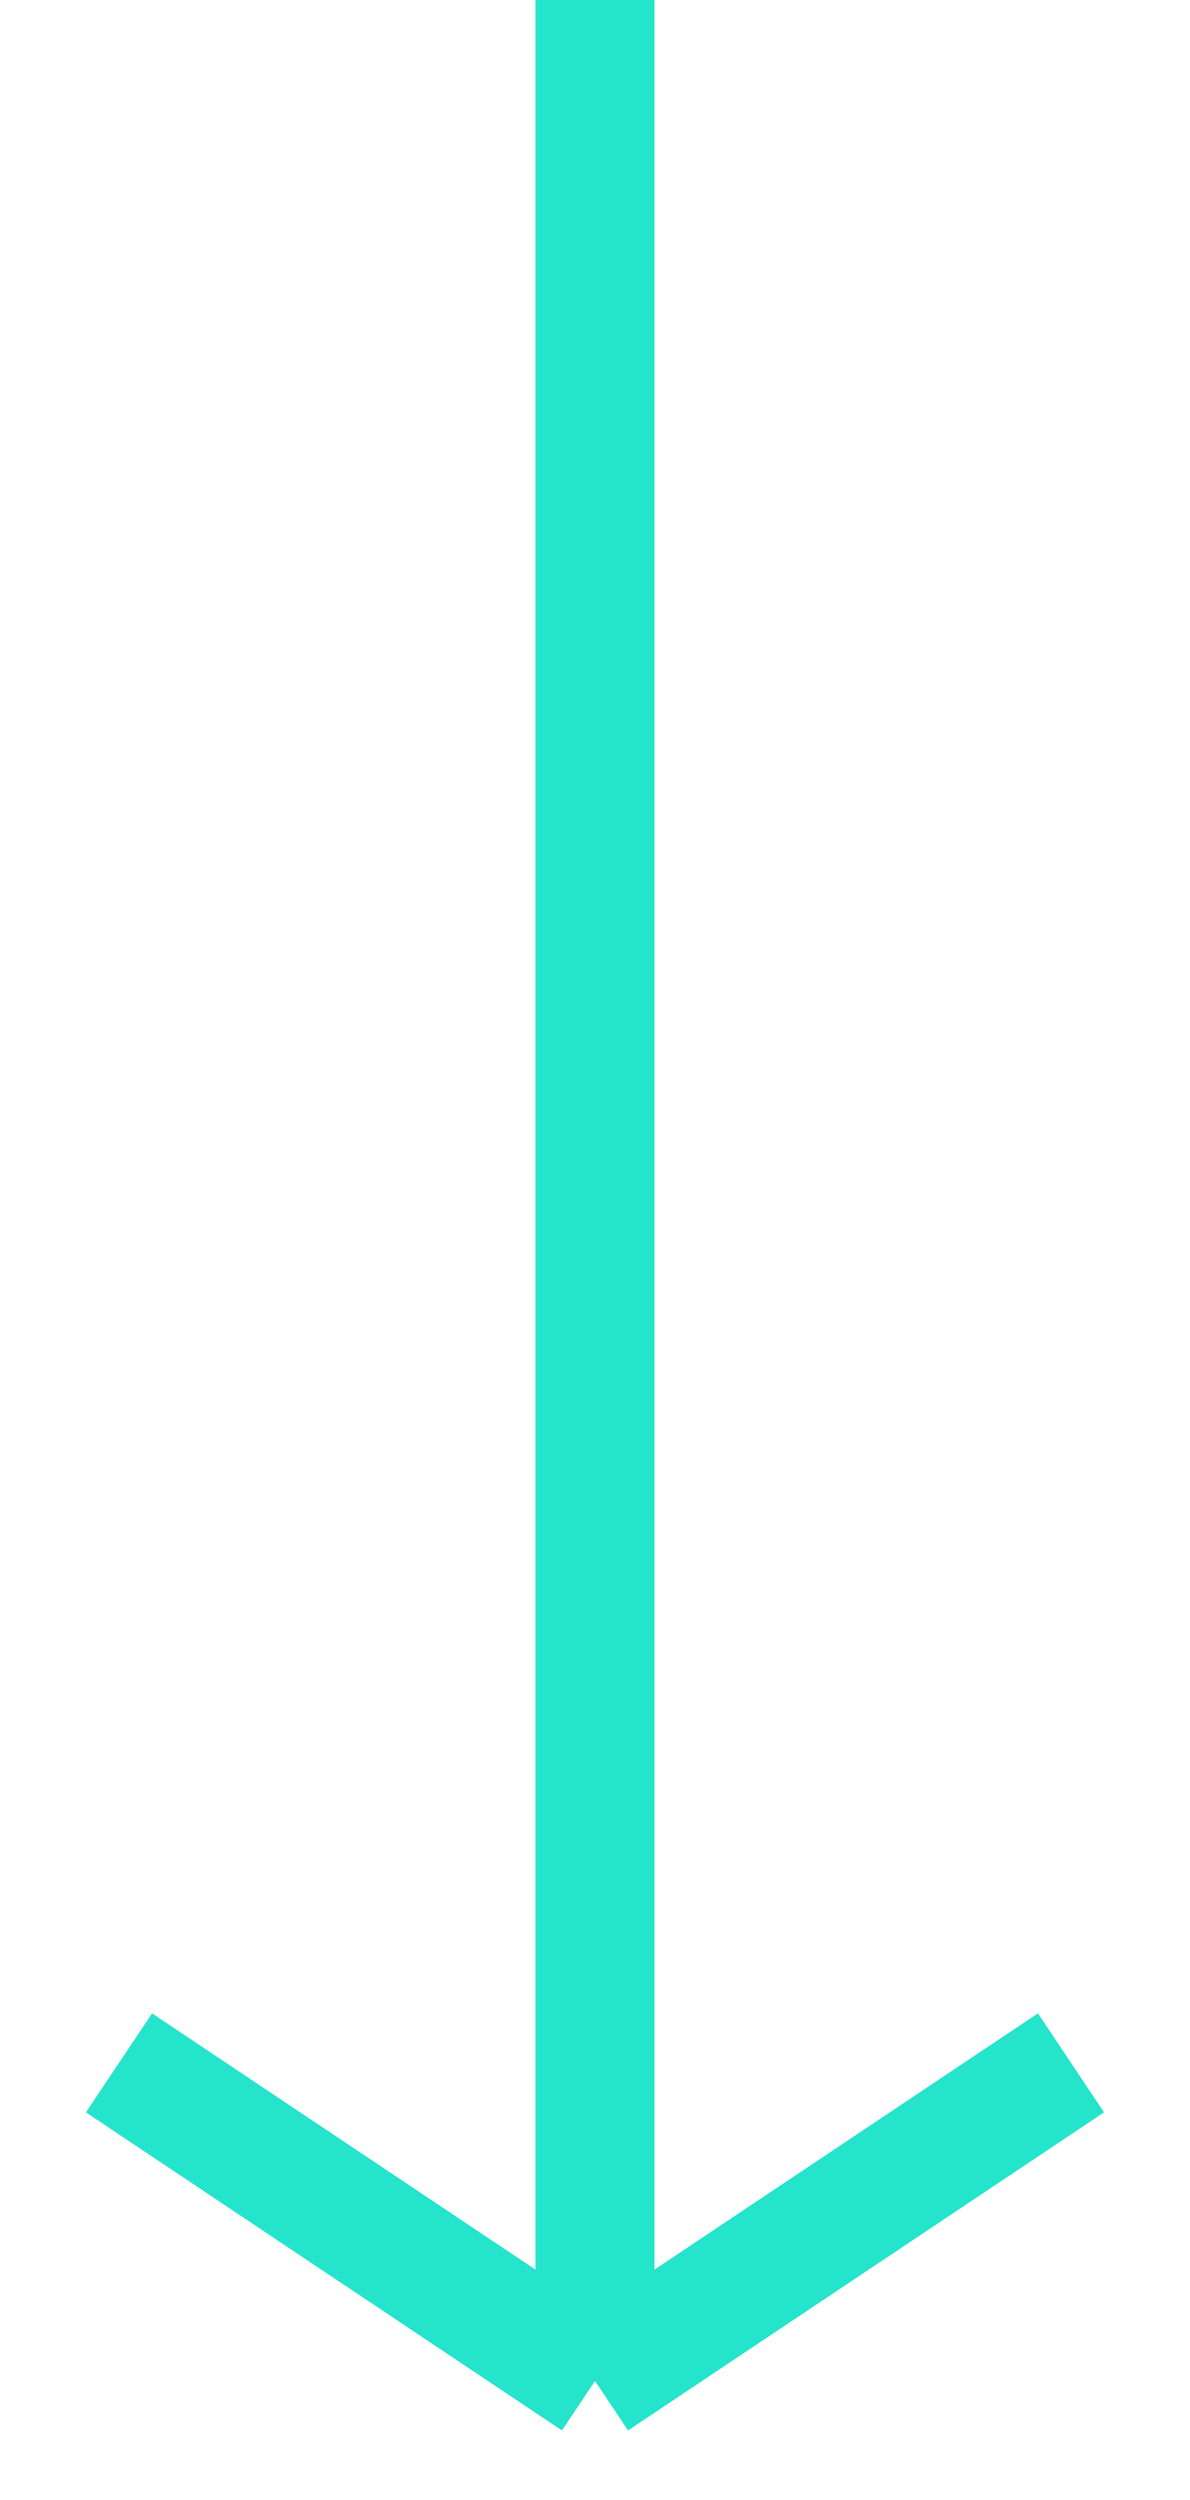 <?xml version="1.0" encoding="UTF-8"?> <svg xmlns="http://www.w3.org/2000/svg" width="10" height="21" viewBox="0 0 10 21" fill="none"> <path d="M9 17.328L5 20M5 20L1 17.328M5 20V0" stroke="#24E4CC"></path> </svg> 